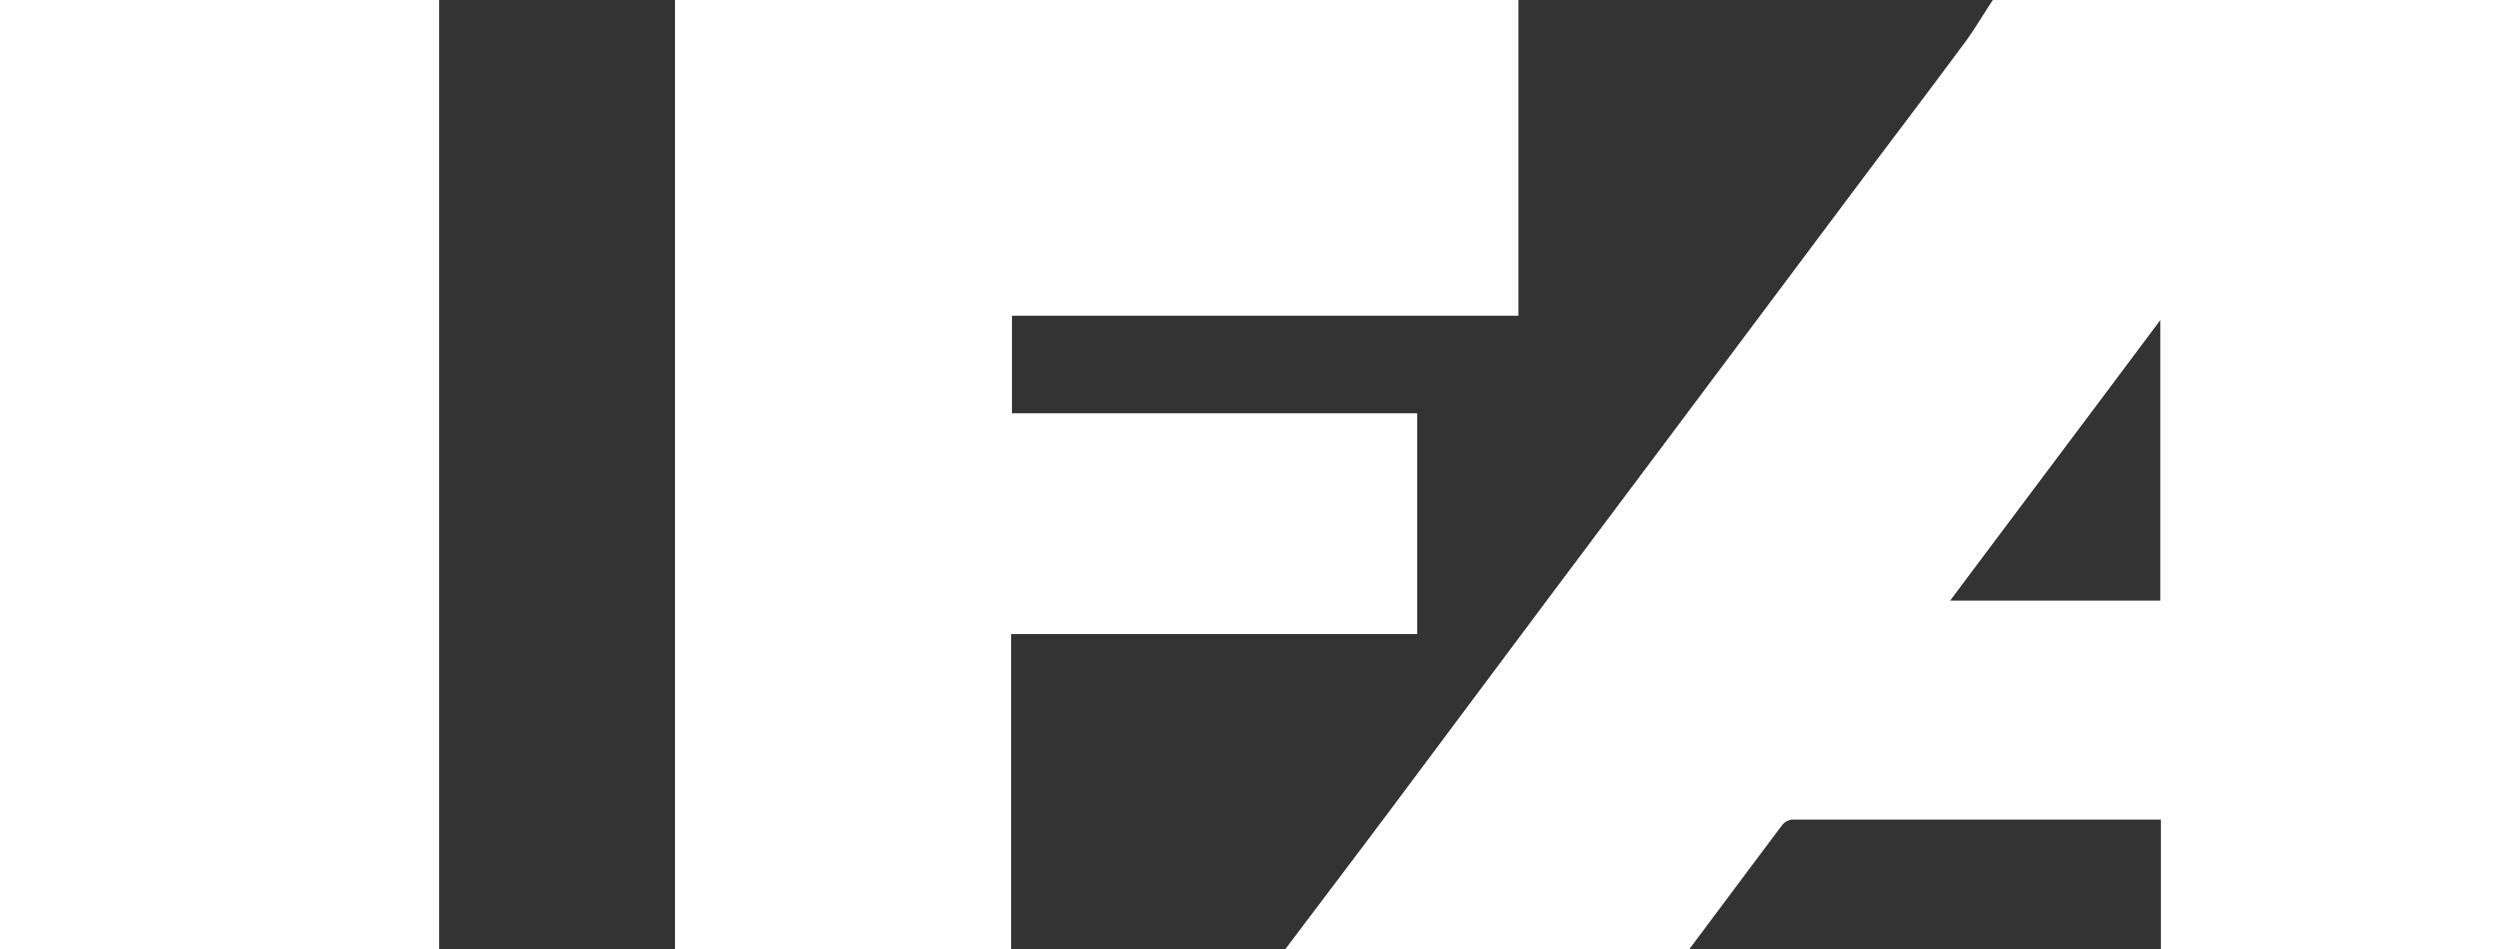 <svg xmlns="http://www.w3.org/2000/svg" viewBox="0 0 183.78 69.78"><rect x="0" y="0" width="183.78" height="69.78" fill="#333333" stroke="none"/><defs><style>.cls-1{fill:#fff;}</style></defs><title>logo_mobile_white</title><g id="Ebene_2" data-name="Ebene 2"><g id="Ebene_1-2" data-name="Ebene 1"><path class="cls-1" d="M124.18,69.78H94.48c2.54-3.36,5.09-6.73,7.62-10.1L114,43.75l8.68-11.58q6.6-8.82,13.21-17.65c2.73-3.65,5.5-7.28,8.21-10.94C145,2.43,145.7,1.2,146.5,0h37.28V69.78H158.85V60.25c-9.14,0-18.13,0-27.12,0a1.08,1.08,0,0,0-.73.42C128.71,63.71,126.45,66.75,124.18,69.78Zm34.63-46.25c-5.23,7-10.31,13.75-15.45,20.62h15.45Z"/><path class="cls-1" d="M74.33,69.78H49.62V0h62V23.21H74.39v7.17h29.79V46.61H74.33Z"/><path class="cls-1" d="M32.28,69.78H0V0H32.28Z"/></g></g></svg>